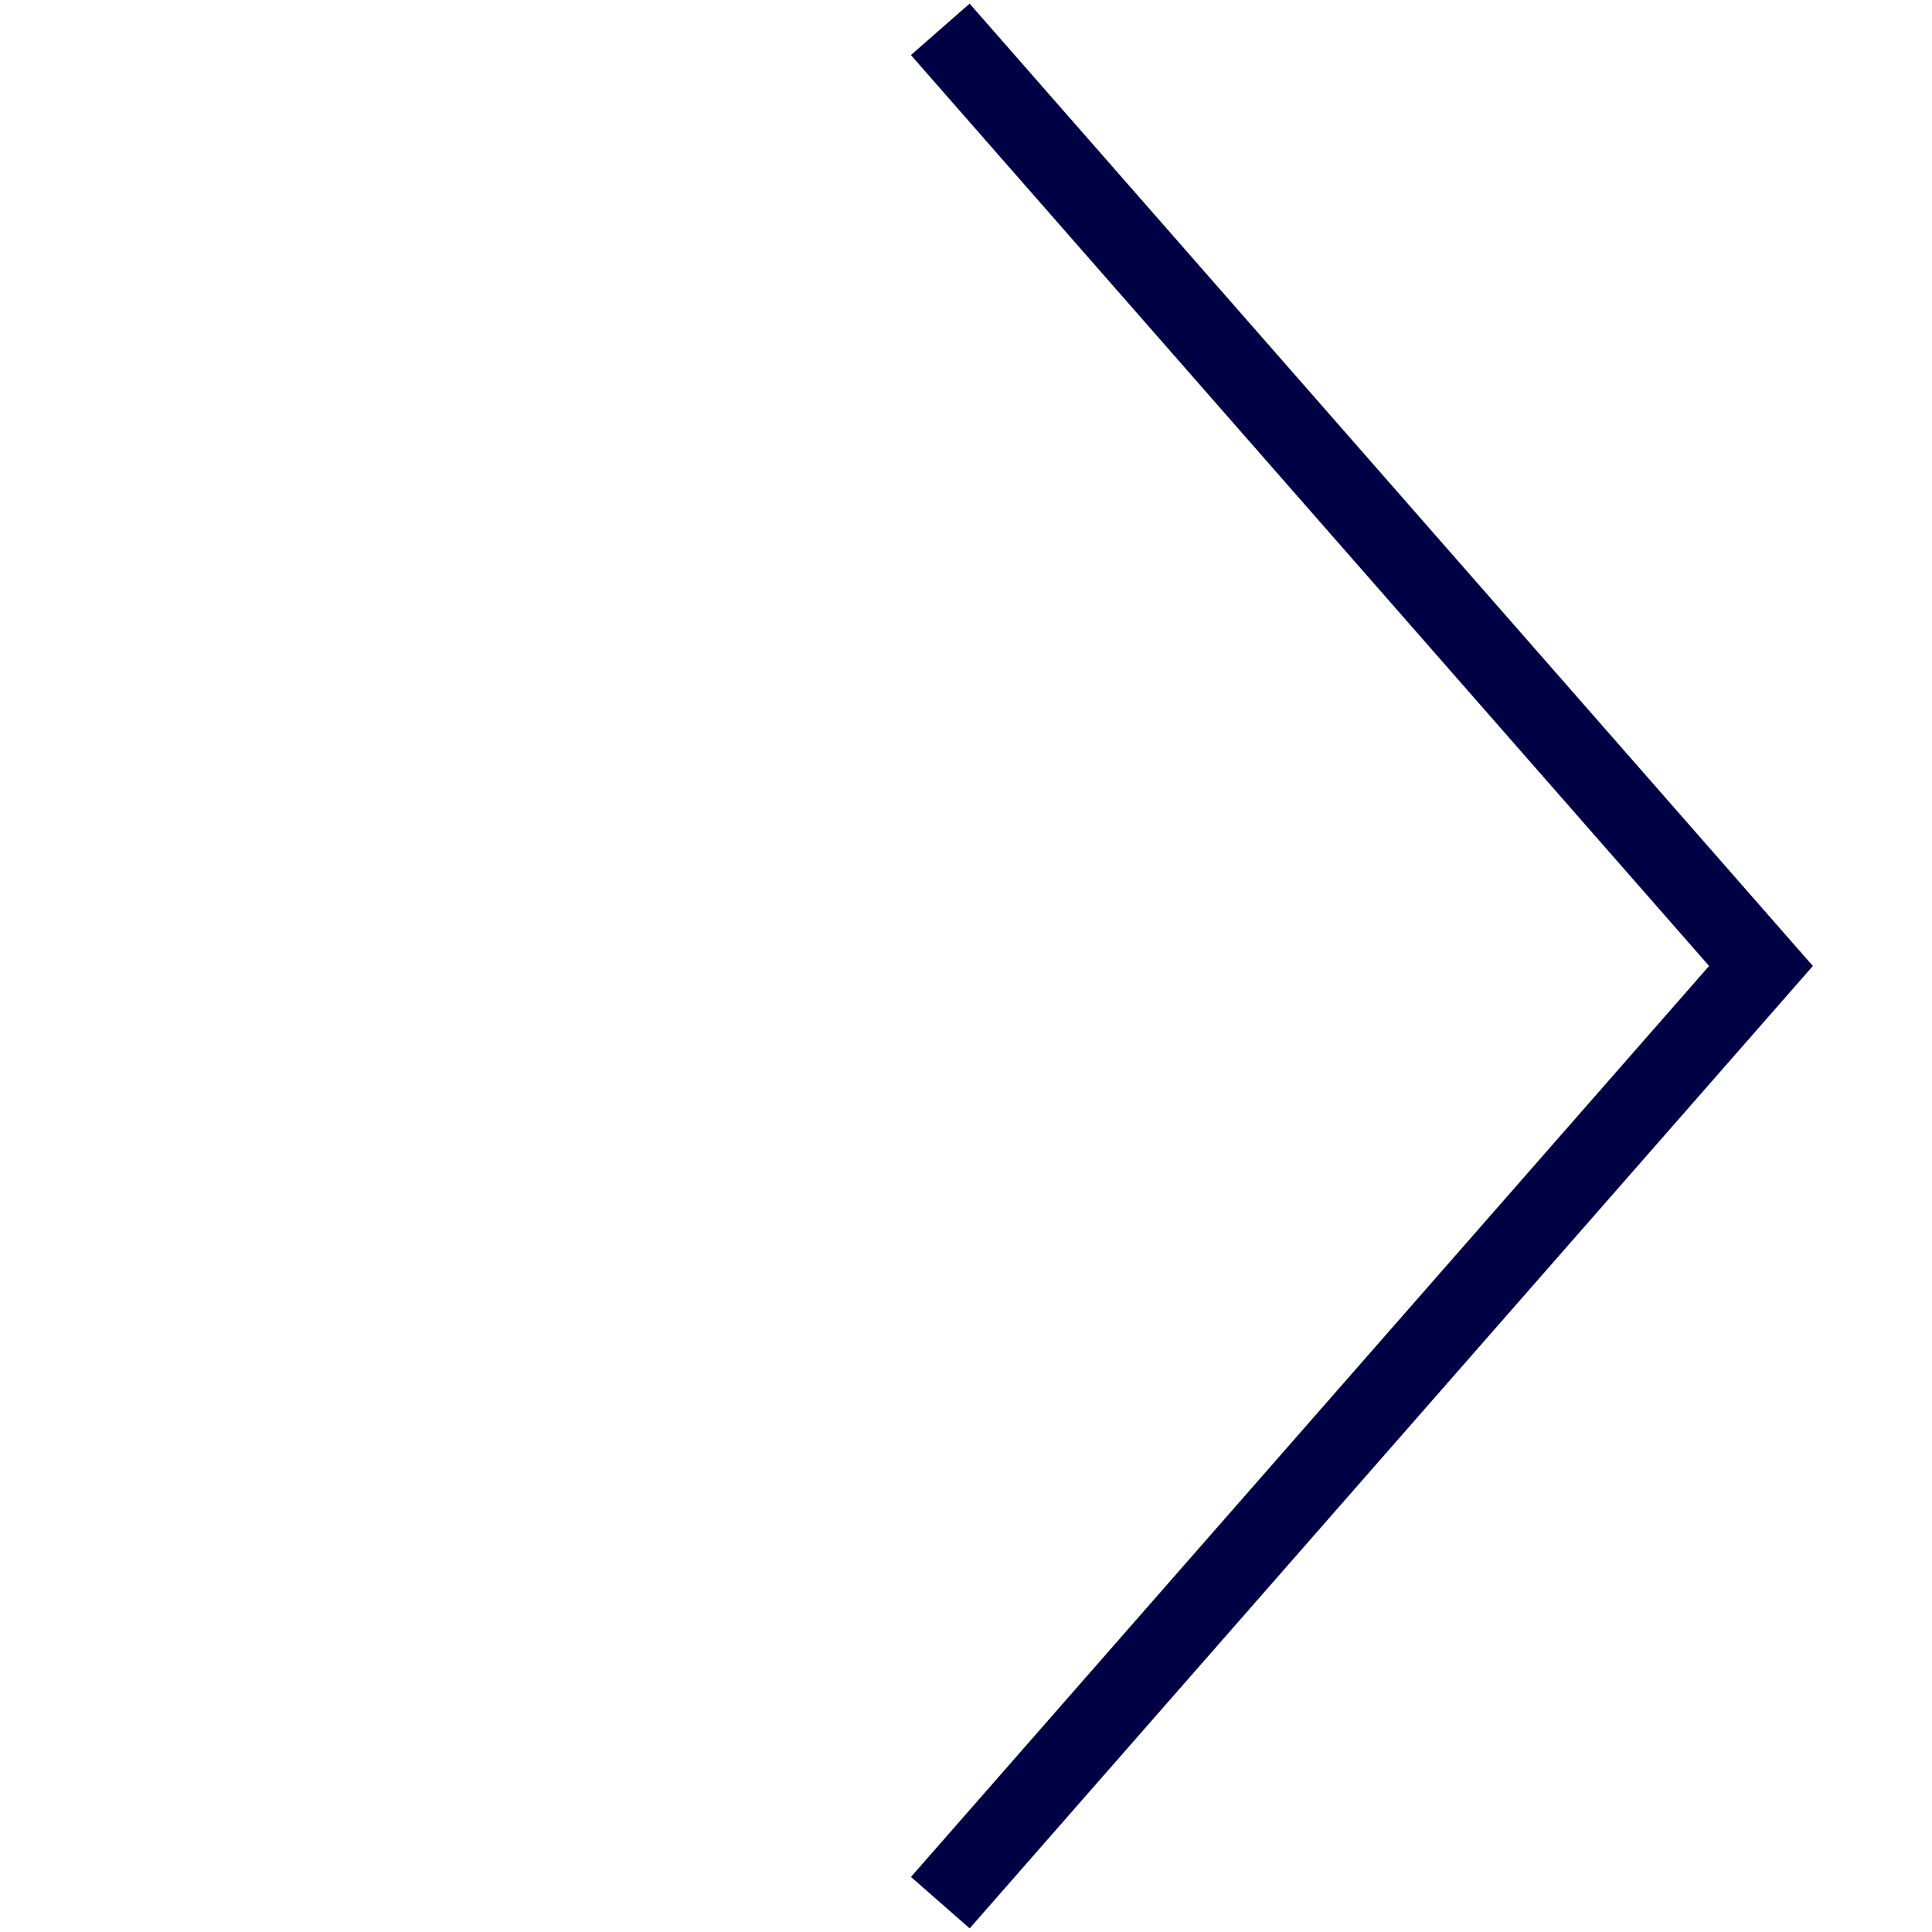 <svg xmlns="http://www.w3.org/2000/svg" width="24.752" height="24.752" viewBox="0 0 24.752 24.752">
  <path id="arrow-dark-blue" d="M0,0,1.051,15.92l15.92,1.05" transform="translate(12.047 24.376) rotate(-135)" fill="none" stroke="#004" stroke-width="1"/>
</svg>
